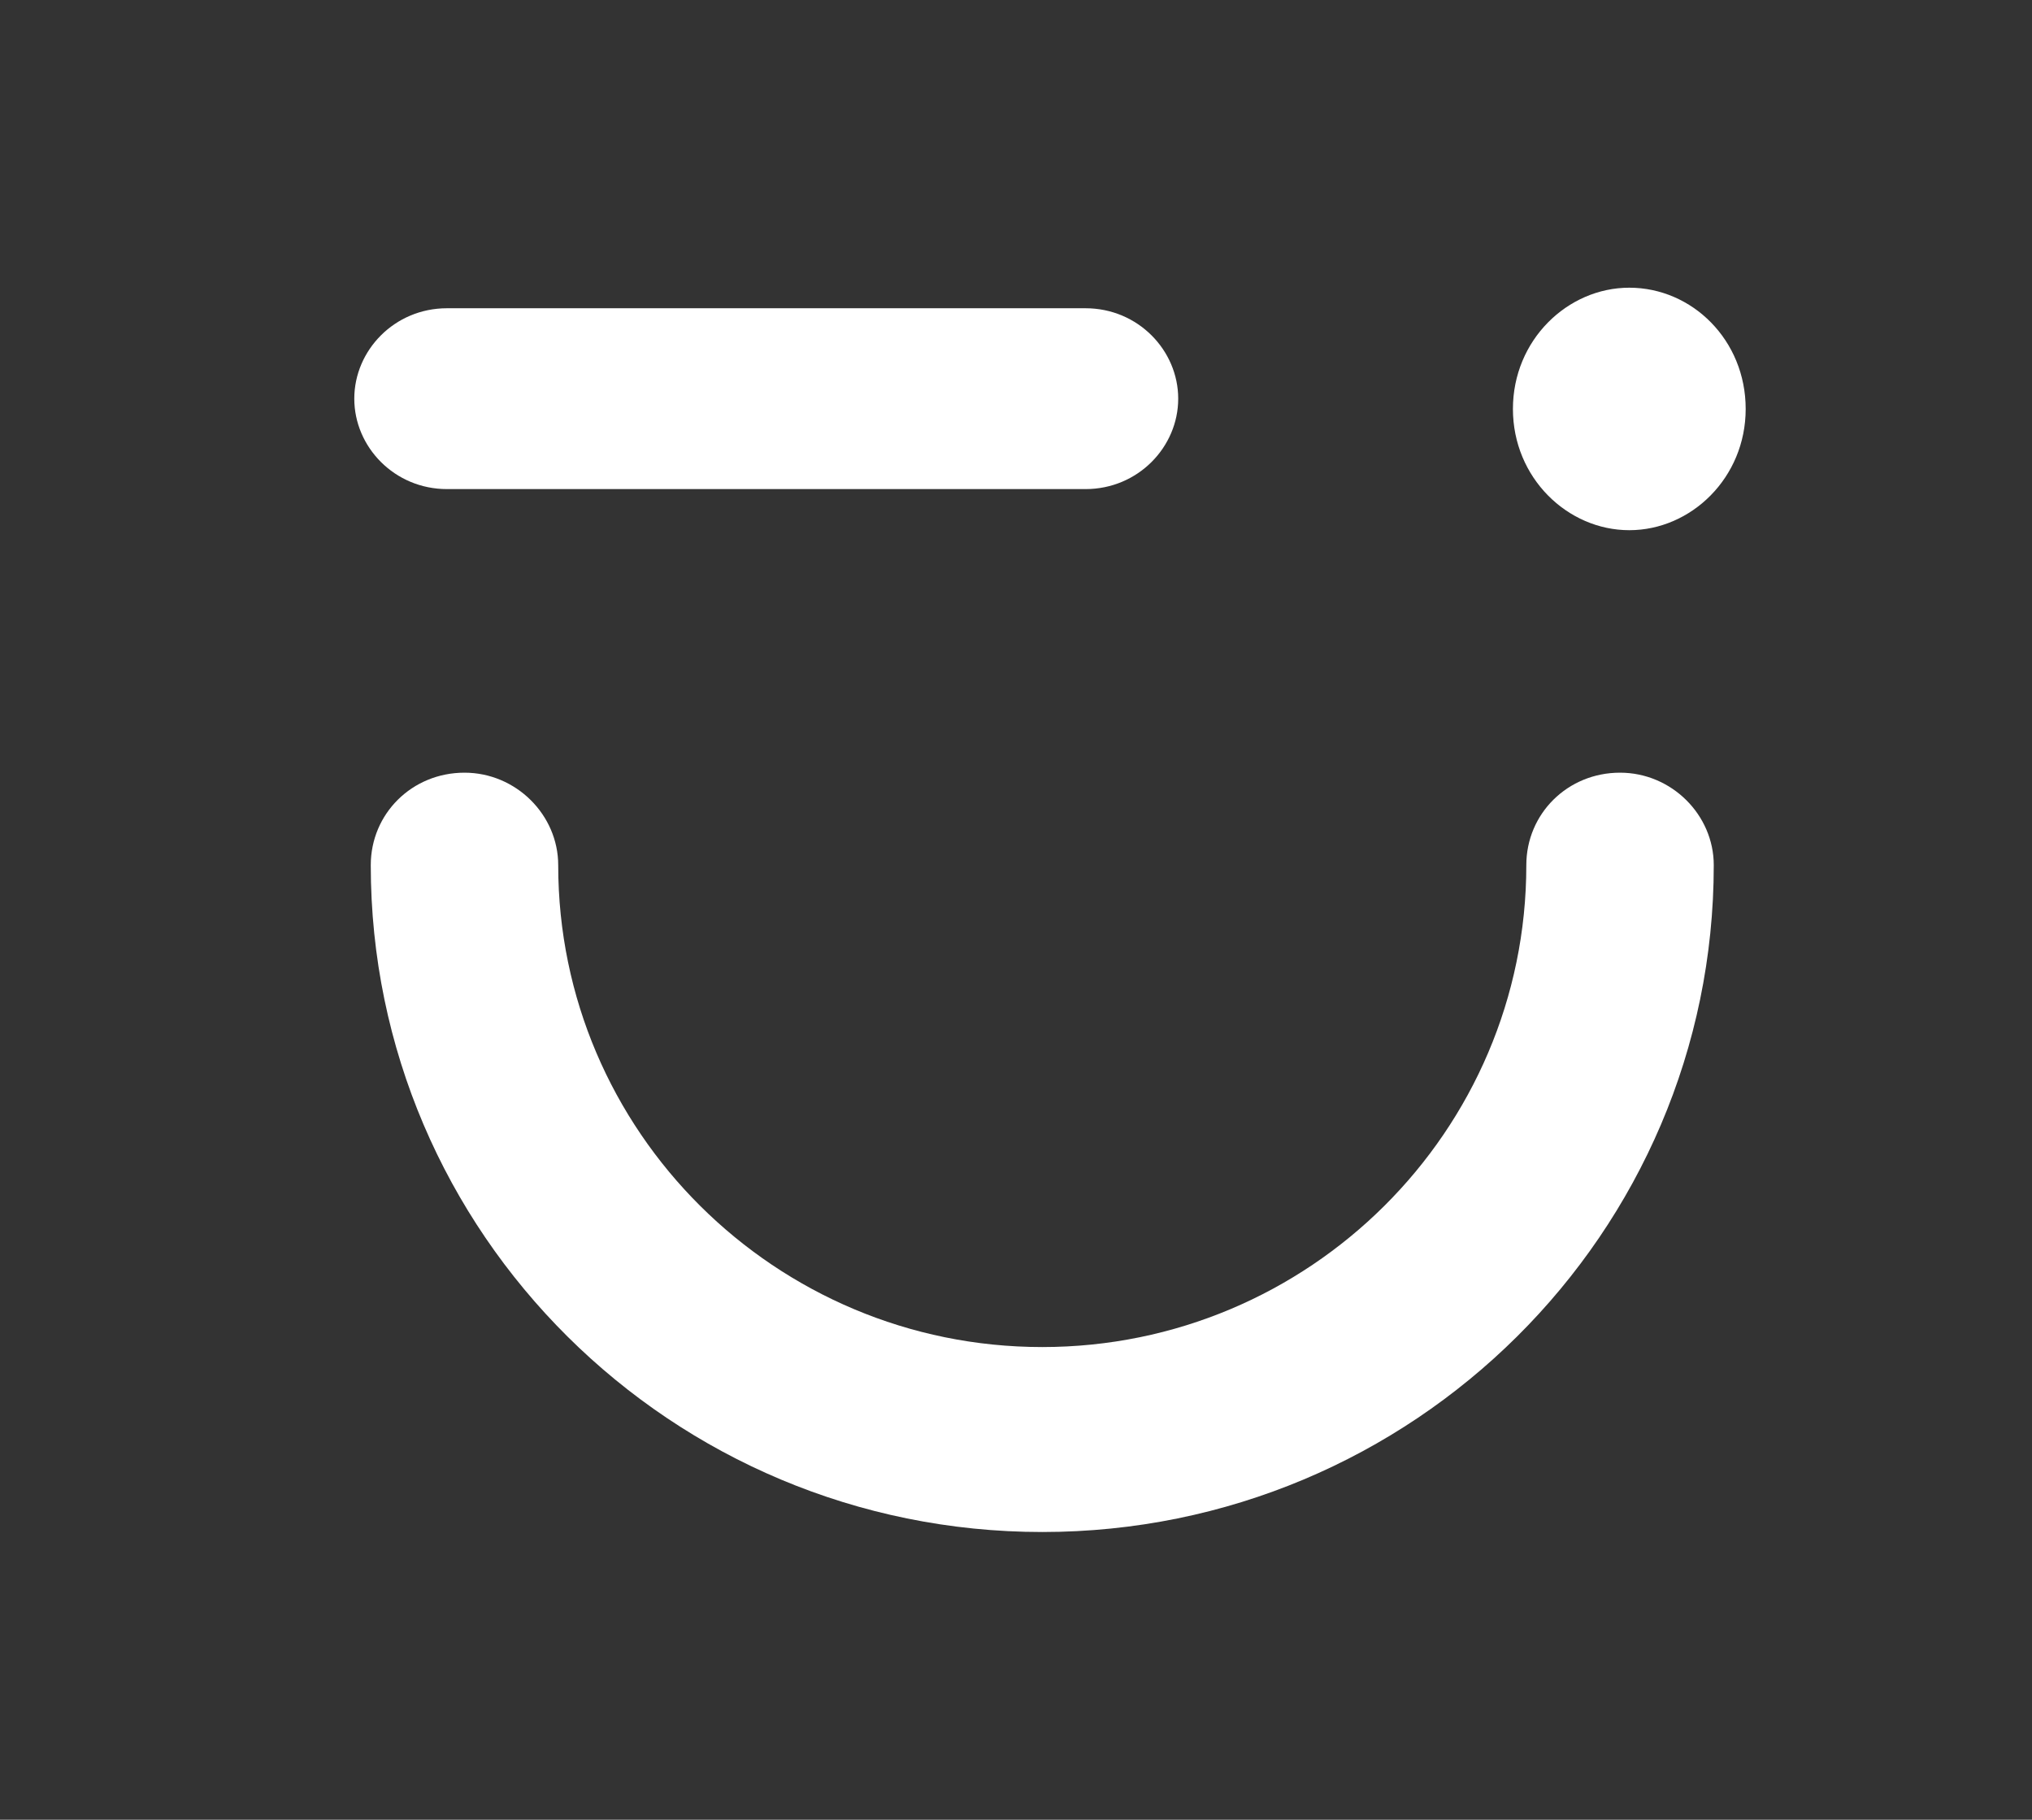<svg width="220" height="197" viewBox="0 0 220 197" fill="none" xmlns="http://www.w3.org/2000/svg">
<rect x="0" y="0" width="220" height="197" fill="#333333" stroke="none"/>
<path fill-rule="evenodd" clip-rule="evenodd" d="M163.801 44.272C163.801 36.819 169.711 31.146 176.401 31.146C183.203 31.146 189.001 36.819 189.001 44.272C189.001 51.725 183.092 57.398 176.401 57.398C169.711 57.398 163.801 51.725 163.801 44.272Z" fill="white"/>
<path fill-rule="evenodd" clip-rule="evenodd" d="M127.562 43.16C127.562 48.388 123.213 52.949 117.527 52.949H48.393C42.706 52.949 38.358 48.388 38.358 43.16C38.358 37.932 42.706 33.371 48.393 33.371H117.527C123.213 33.371 127.562 37.932 127.562 43.16Z" fill="white"/>
<path fill-rule="evenodd" clip-rule="evenodd" d="M112.843 145.831C141.723 145.831 165.251 122.471 165.251 93.661C165.251 88.099 169.711 83.65 175.398 83.65C180.973 83.65 185.545 88.211 185.545 93.661C185.545 133.484 152.985 165.854 112.843 165.854C72.701 165.854 40.142 133.484 40.142 93.661C40.142 88.099 44.602 83.65 50.289 83.65C55.864 83.65 60.436 88.211 60.436 93.661C60.436 122.471 83.963 145.831 112.843 145.831Z" fill="white"/>
</svg>
